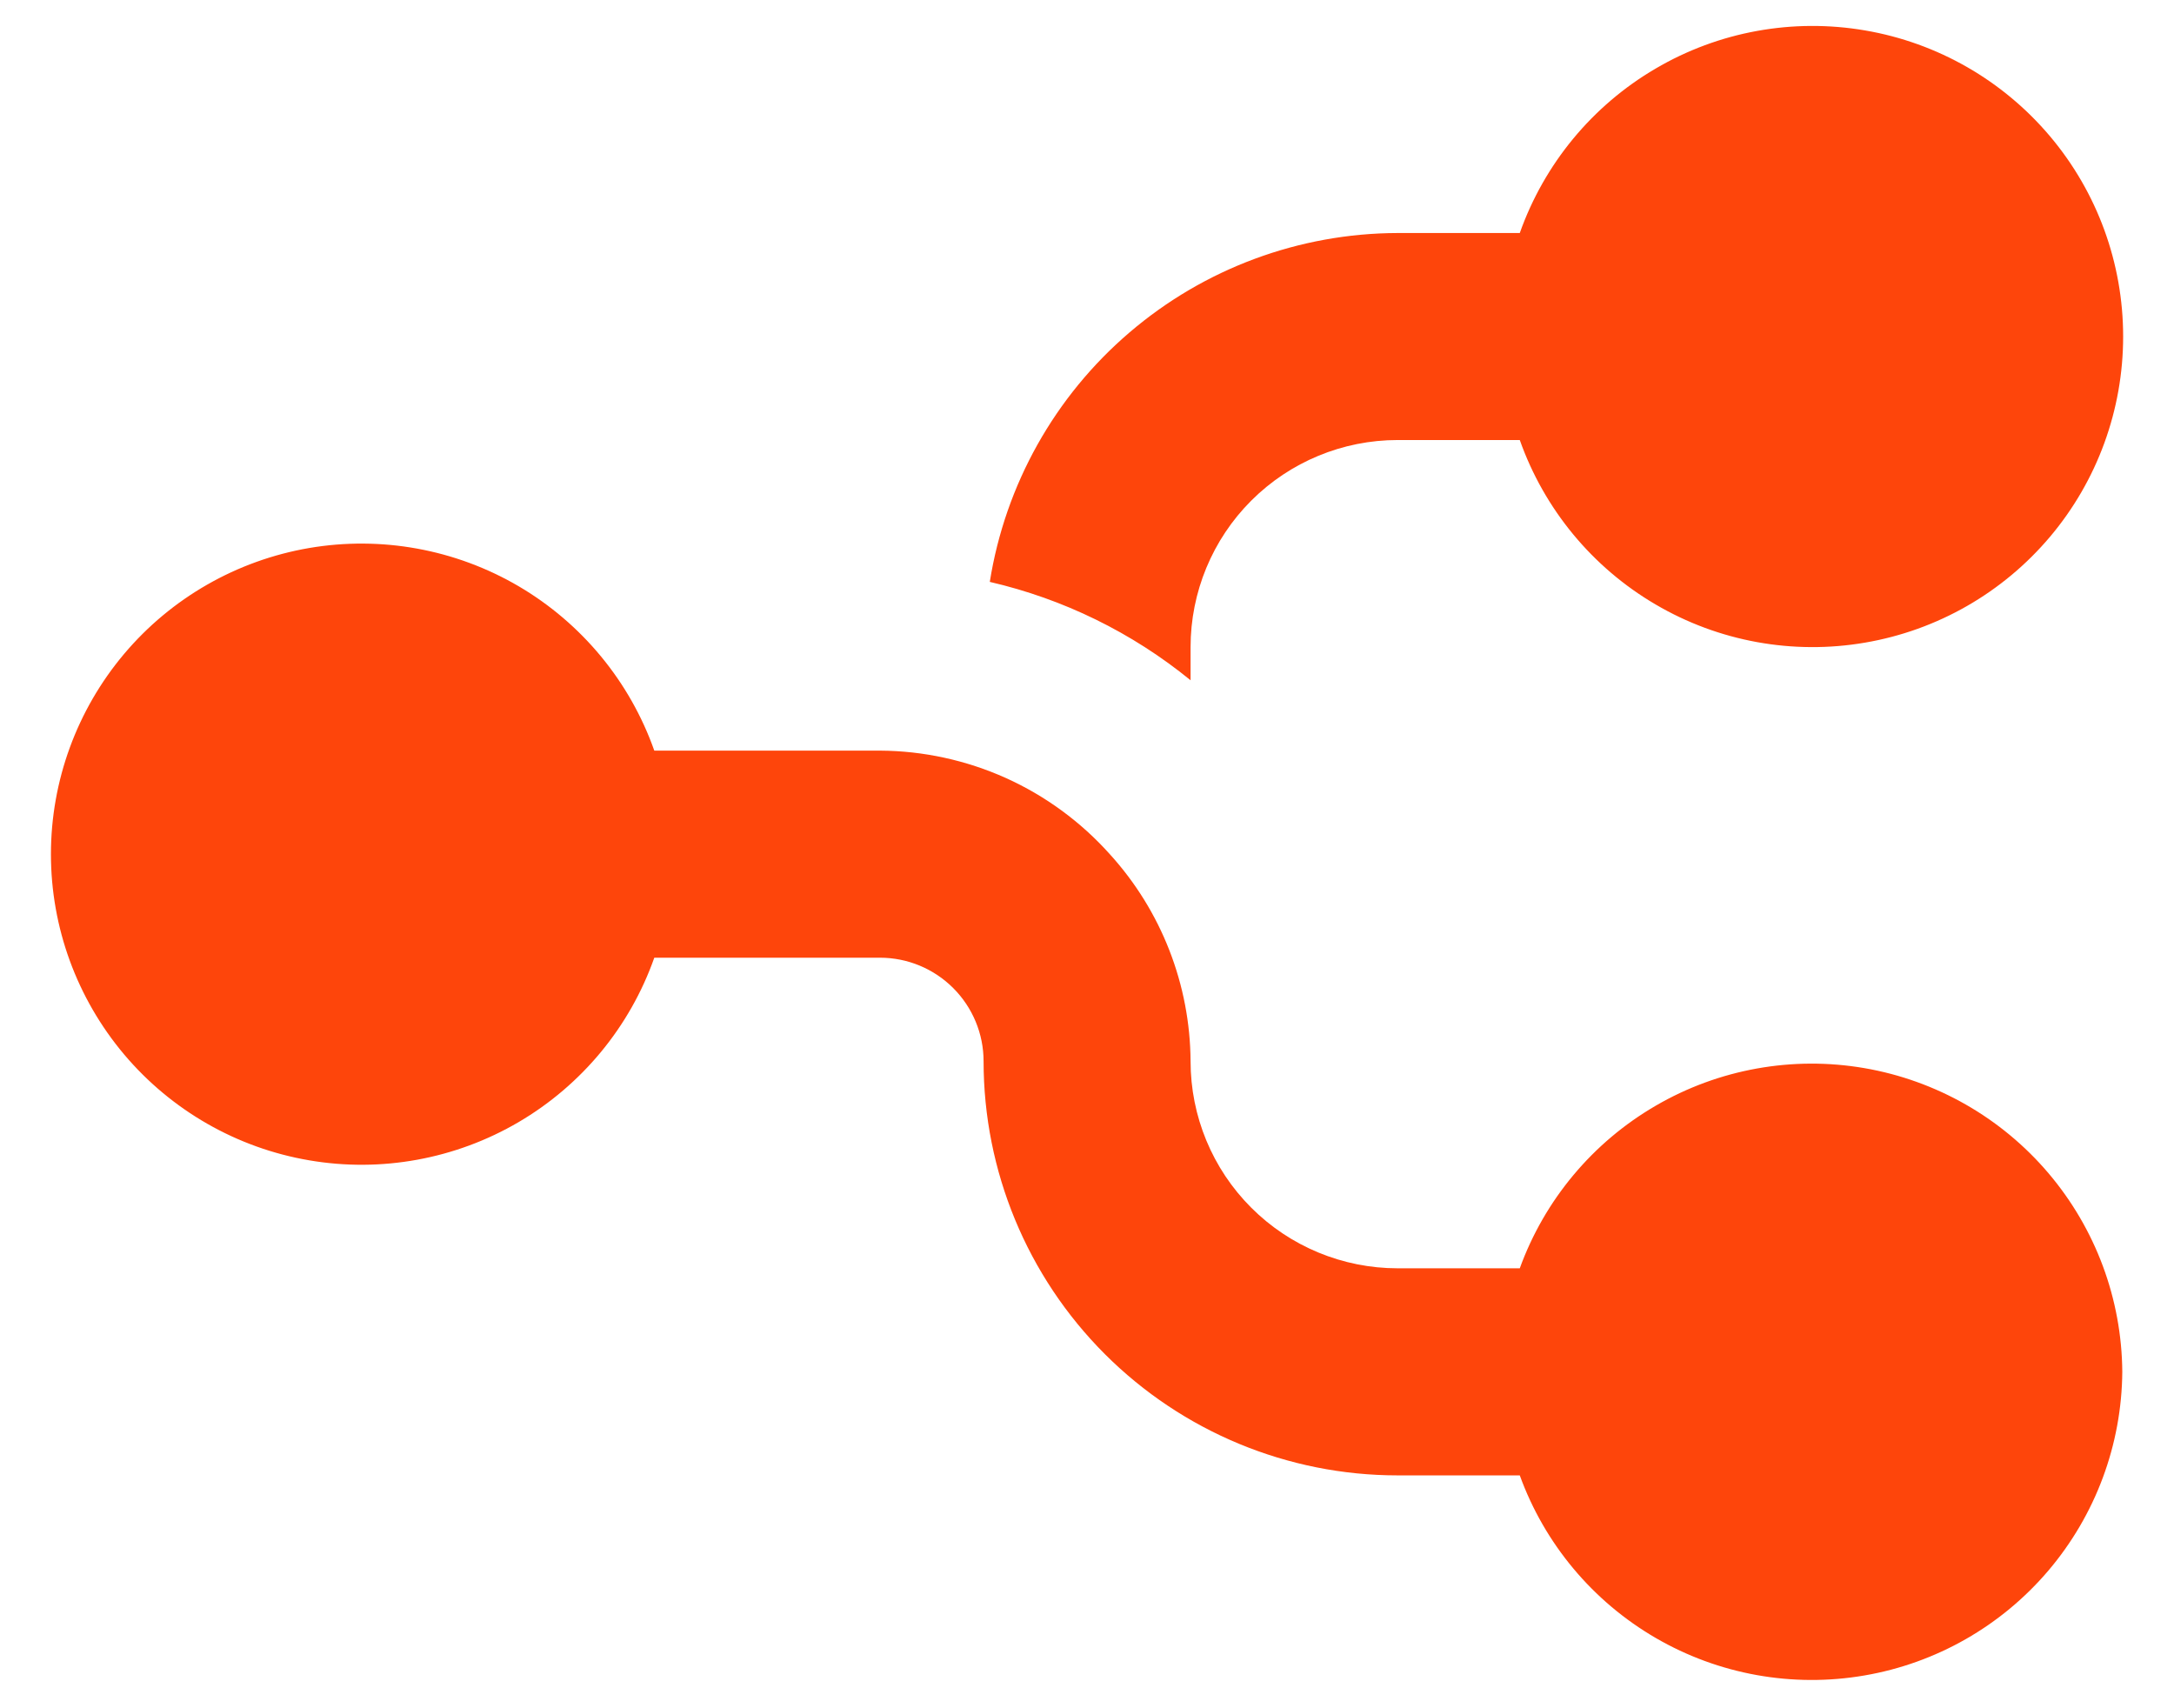 <svg width="28" height="22" viewBox="0 0 28 22" fill="none" xmlns="http://www.w3.org/2000/svg">
<path d="M27.334 17.667C27.327 16.729 26.99 15.824 26.383 15.109C25.776 14.394 24.936 13.915 24.012 13.756C23.087 13.597 22.136 13.768 21.325 14.24C20.514 14.711 19.894 15.452 19.574 16.334H18.001C17.294 16.334 16.615 16.053 16.115 15.553C15.615 15.053 15.334 14.375 15.334 13.667C15.328 12.681 14.958 11.731 14.294 11.001C13.921 10.584 13.465 10.25 12.956 10.02C12.446 9.791 11.893 9.67 11.334 9.667H8.427C8.113 8.778 7.494 8.028 6.68 7.55C5.866 7.073 4.91 6.899 3.98 7.058C3.05 7.218 2.206 7.701 1.598 8.422C0.99 9.144 0.656 10.057 0.656 11.001C0.656 11.944 0.99 12.857 1.598 13.579C2.206 14.3 3.05 14.784 3.98 14.943C4.91 15.103 5.866 14.928 6.68 14.451C7.494 13.973 8.113 13.224 8.427 12.334H11.334C11.688 12.334 12.027 12.475 12.277 12.725C12.527 12.975 12.668 13.314 12.668 13.667C12.668 15.082 13.229 16.438 14.23 17.439C15.23 18.439 16.586 19.001 18.001 19.001H19.574C19.894 19.883 20.514 20.624 21.325 21.095C22.136 21.566 23.087 21.737 24.012 21.578C24.936 21.42 25.776 20.941 26.383 20.226C26.99 19.511 27.327 18.605 27.334 17.667ZM15.334 8.761V8.334C15.334 7.627 15.615 6.948 16.115 6.448C16.615 5.948 17.294 5.667 18.001 5.667H19.574C19.889 6.557 20.508 7.307 21.322 7.784C22.135 8.262 23.092 8.436 24.022 8.276C24.952 8.117 25.795 7.634 26.404 6.912C27.012 6.191 27.345 5.278 27.345 4.334C27.345 3.39 27.012 2.477 26.404 1.756C25.795 1.034 24.952 0.551 24.022 0.392C23.092 0.232 22.135 0.406 21.322 0.884C20.508 1.361 19.889 2.111 19.574 3.001H18.001C16.734 3.004 15.51 3.458 14.548 4.281C13.585 5.104 12.947 6.243 12.748 7.494C13.695 7.713 14.58 8.146 15.334 8.761Z" fill="#FE450B"/>
</svg>
